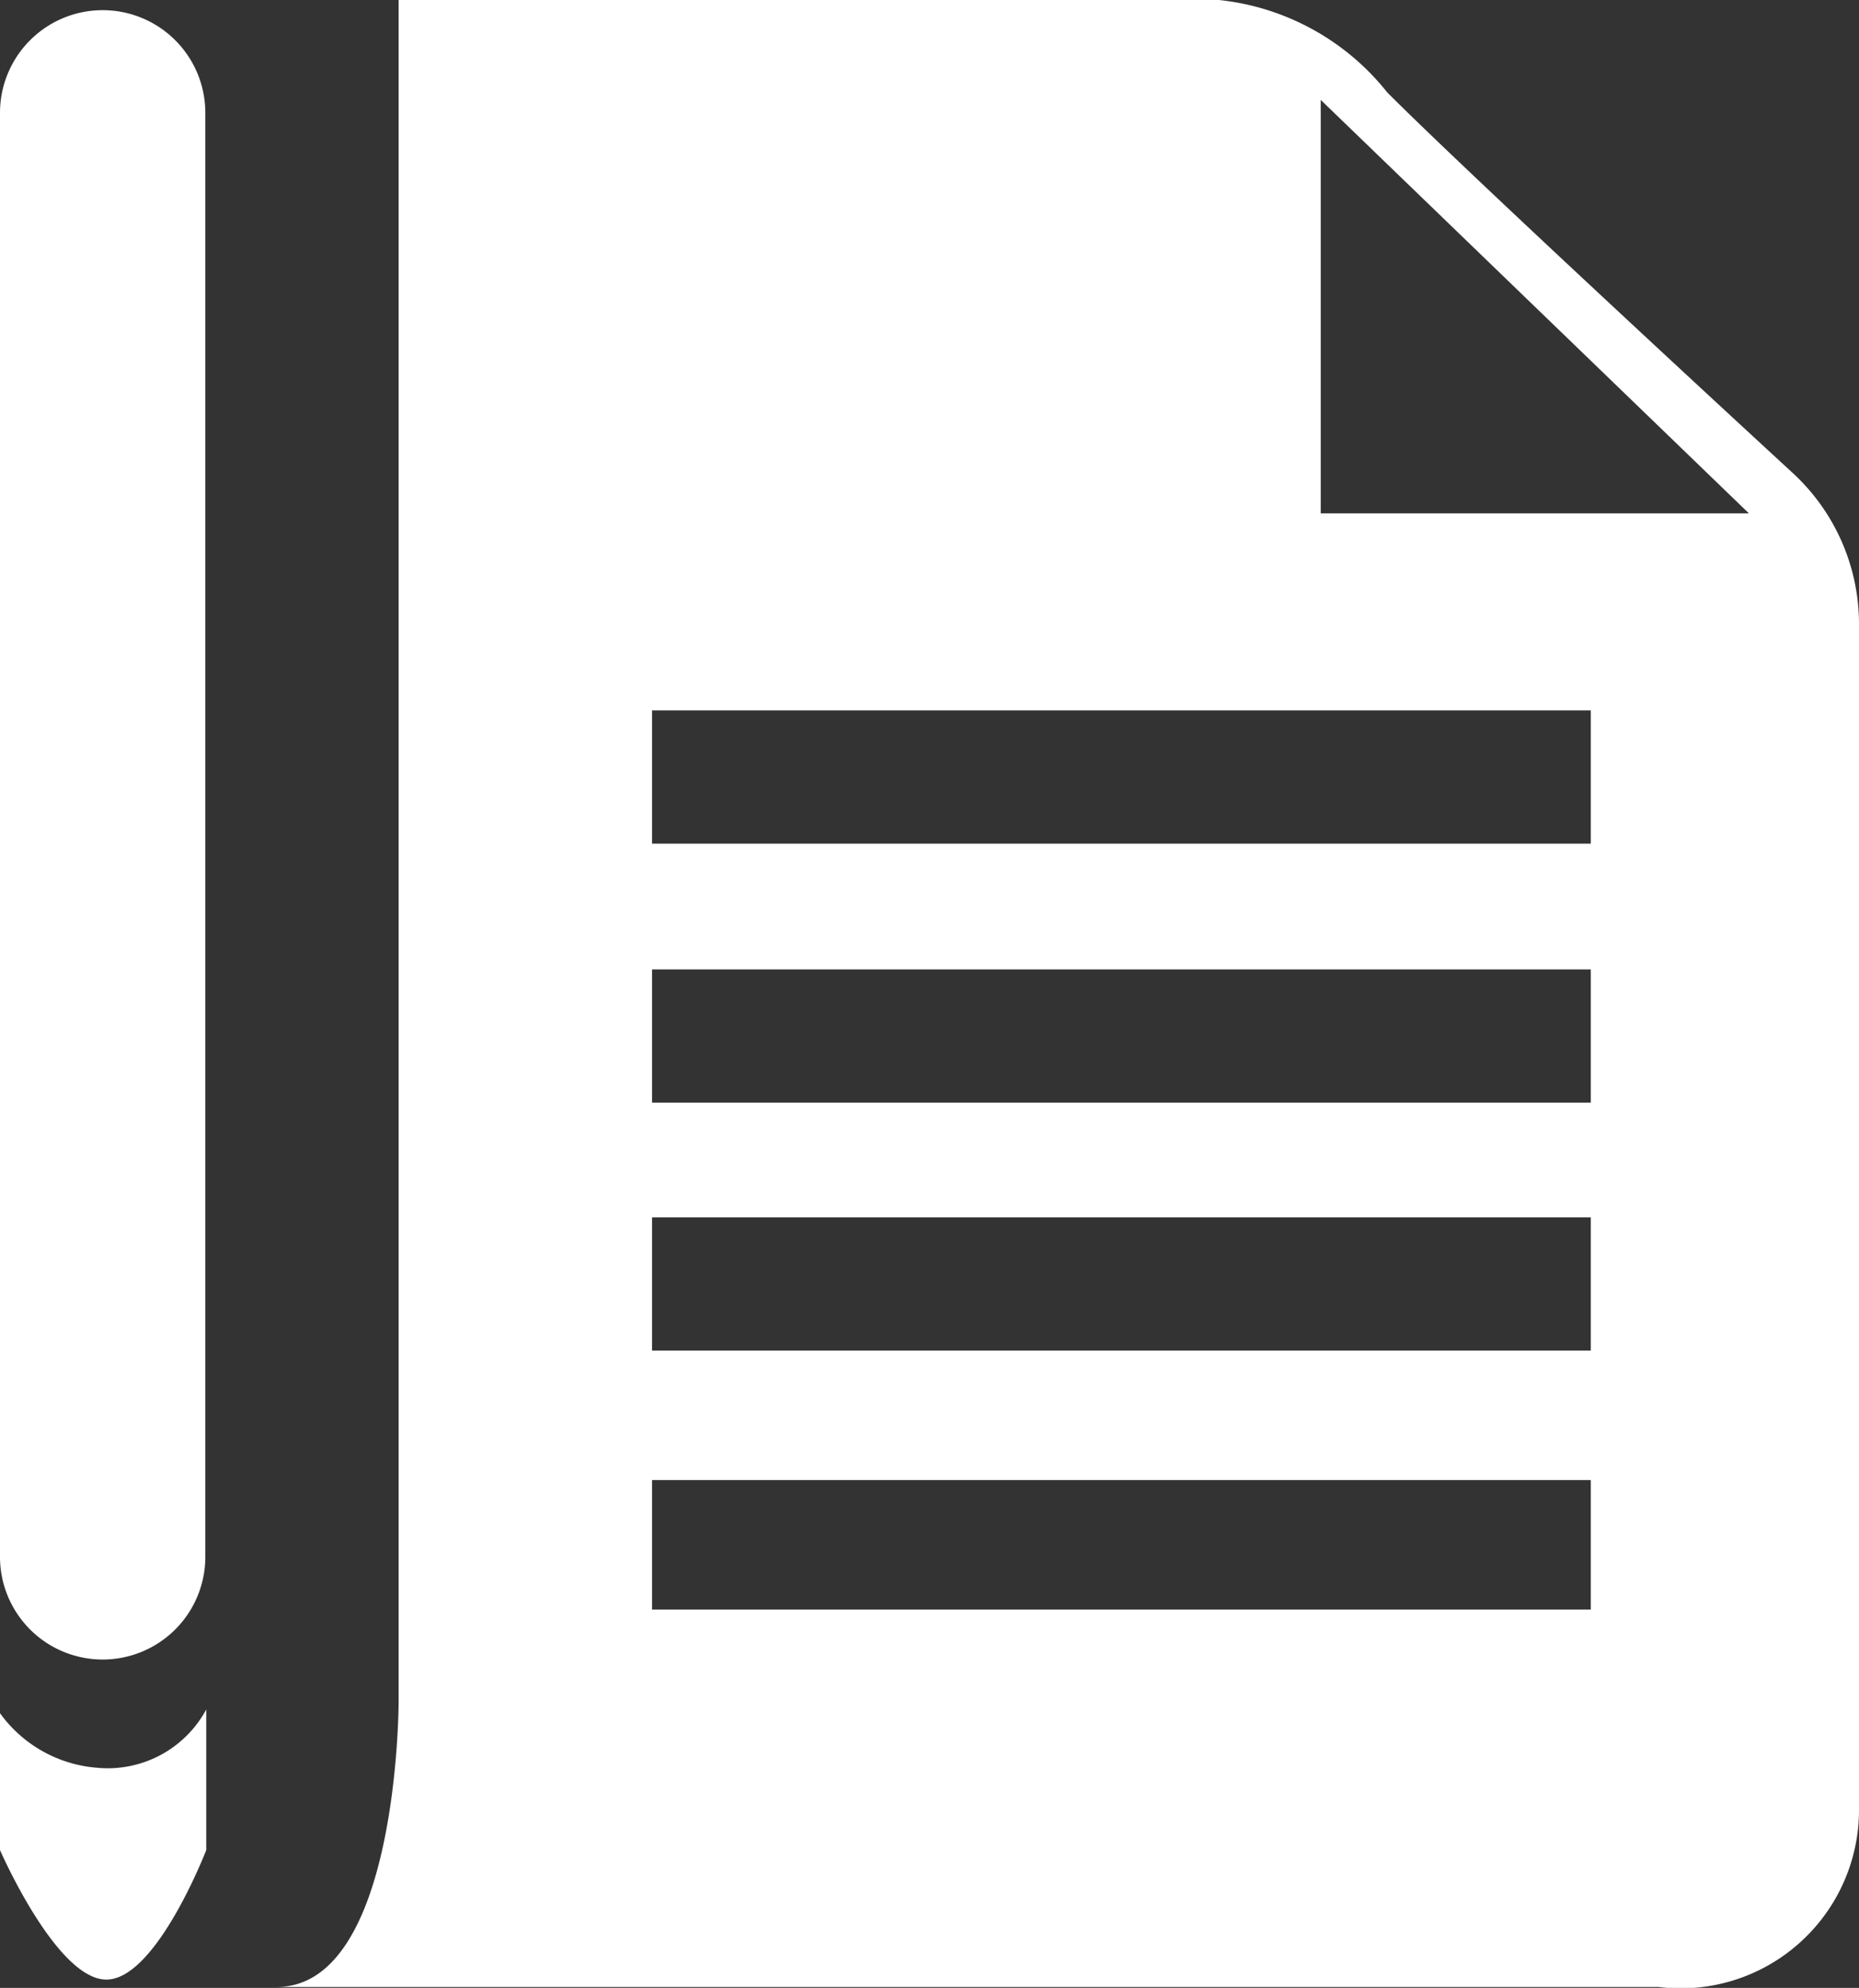 <svg xmlns="http://www.w3.org/2000/svg" viewBox="0 0 20.1 21.49" width="20.1" height="21.49"><rect x="0" y="0" width="20.1" height="21.49" fill="#333333" stroke="none"/><defs><style>.cls-1{fill:#fff;}</style></defs><path class="cls-1" d="M20.1,19.53V6.74a2.22,2.22,0,0,0-.72-1.63S16,2,15,1A2.68,2.68,0,0,0,12.62,0H4.31V18.4s0,3.08-1.32,3.08H17.93A1.93,1.93,0,0,0,20.1,19.53ZM17.2,17.4H7.05V16H17.2Zm0-2.8H7.05V13.16H17.2Zm0-2.68H7.05V10.48H17.2Zm0-2.8H7.05V7.68H17.2ZM14.28,5.55V1.08l4.63,4.47Z"/><path class="cls-1" d="M2.22,16.83a1.11,1.11,0,0,1-1.11,1.11h0A1.11,1.11,0,0,1,0,16.83V1.22A1.11,1.11,0,0,1,1.11.11h0A1.11,1.11,0,0,1,2.22,1.22Z"/><path class="cls-1" d="M0,18.52a1.43,1.43,0,0,0,1.05.59,1.21,1.21,0,0,0,1.18-.63V20S1.69,21.4,1.15,21.4,0,20,0,20Z"/></svg>